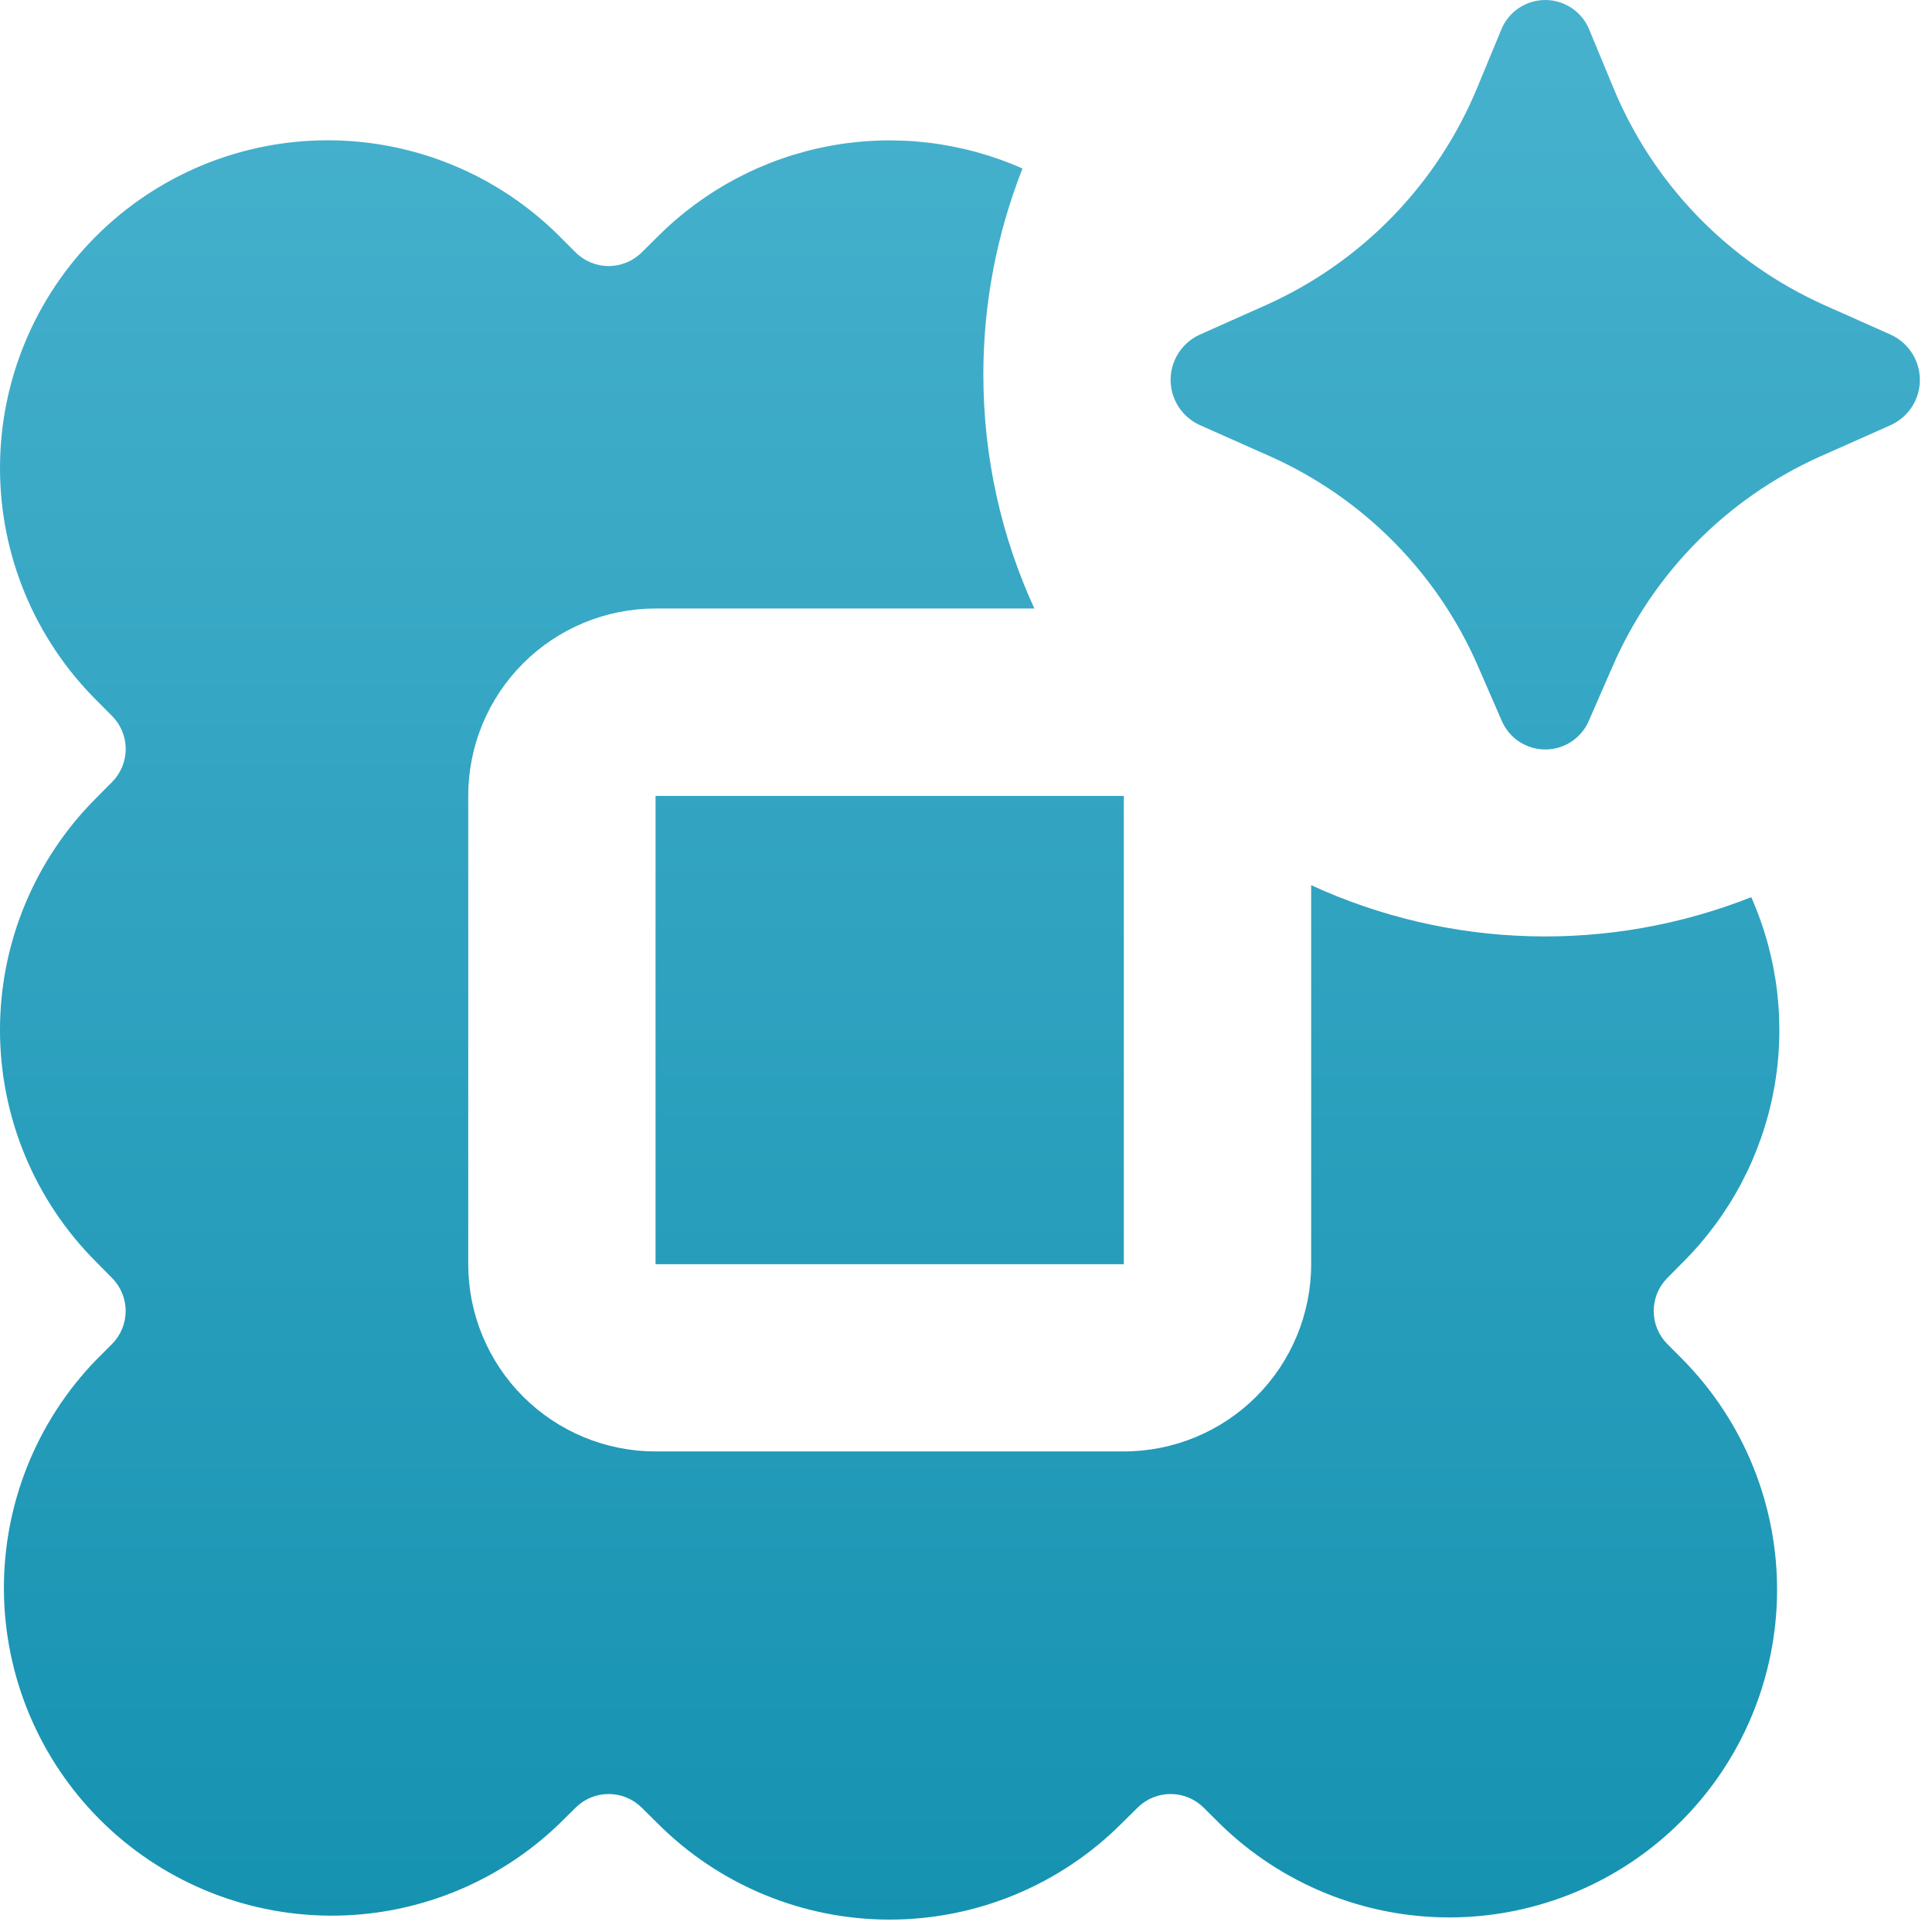 <svg width="104" height="104" viewBox="0 0 104 104" fill="none" xmlns="http://www.w3.org/2000/svg">
<path d="M5.164 12.721C6.803 11.082 8.748 9.782 10.889 8.895C13.03 8.008 15.325 7.552 17.642 7.552C19.959 7.552 22.254 8.008 24.395 8.895C26.536 9.782 28.482 11.082 30.12 12.721L30.982 13.583C31.455 14.055 32.096 14.321 32.764 14.321C33.433 14.321 34.074 14.055 34.547 13.583L35.414 12.726C37.934 10.206 41.157 8.508 44.661 7.856C48.164 7.203 51.783 7.627 55.041 9.071C53.65 12.601 52.934 16.362 52.934 20.157C52.934 24.654 53.917 28.92 55.681 32.756H35.288C32.614 32.756 30.049 33.819 28.158 35.71C26.267 37.601 25.205 40.165 25.205 42.84V68.048C25.205 69.372 25.465 70.683 25.972 71.907C26.479 73.13 27.222 74.242 28.158 75.178C29.094 76.114 30.206 76.857 31.429 77.364C32.653 77.871 33.964 78.131 35.288 78.131H60.496C63.17 78.131 65.735 77.069 67.626 75.178C69.517 73.287 70.58 70.722 70.58 68.048V47.649C74.28 49.352 78.287 50.287 82.359 50.398C86.431 50.508 90.483 49.793 94.27 48.295C95.714 51.553 96.138 55.172 95.485 58.675C94.833 62.178 93.135 65.402 90.615 67.922L89.758 68.789C89.285 69.262 89.02 69.903 89.02 70.571C89.02 71.24 89.285 71.881 89.758 72.353L90.615 73.216C93.87 76.536 95.683 81.006 95.66 85.656C95.638 90.305 93.781 94.757 90.493 98.045C87.206 101.333 82.754 103.191 78.105 103.215C73.455 103.238 68.985 101.426 65.664 98.172L64.797 97.31C64.324 96.837 63.683 96.572 63.014 96.572C62.346 96.572 61.705 96.837 61.232 97.31L60.365 98.167C57.056 101.475 52.569 103.333 47.889 103.333C43.211 103.333 38.723 101.475 35.414 98.167L34.547 97.31C34.074 96.837 33.433 96.572 32.764 96.572C32.096 96.572 31.455 96.837 30.982 97.31L30.115 98.167C26.787 101.381 22.33 103.16 17.703 103.12C13.076 103.079 8.651 101.224 5.379 97.952C2.107 94.68 0.251 90.254 0.211 85.628C0.171 81.001 1.95 76.544 5.164 73.216L6.026 72.353C6.499 71.881 6.764 71.24 6.764 70.571C6.764 69.903 6.499 69.262 6.026 68.789L5.169 67.922C3.53 66.283 2.23 64.338 1.343 62.197C0.456 60.056 0 57.761 0 55.444C0 53.126 0.456 50.832 1.343 48.691C2.23 46.55 3.53 44.604 5.169 42.966L6.026 42.103C6.261 41.869 6.447 41.591 6.574 41.285C6.701 40.979 6.767 40.65 6.767 40.319C6.767 39.987 6.701 39.659 6.574 39.353C6.447 39.046 6.261 38.768 6.026 38.534L5.169 37.672C3.53 36.033 2.23 34.088 1.343 31.947C0.456 29.806 0 27.511 0 25.194C0 22.876 0.456 20.582 1.343 18.441C2.23 16.3 3.53 14.354 5.169 12.716M60.496 68.053H35.288V42.845H60.496V68.053ZM80.809 1.604C80.999 1.13 81.327 0.724 81.749 0.439C82.172 0.153 82.671 0 83.181 0C83.692 0 84.19 0.153 84.613 0.439C85.036 0.724 85.363 1.13 85.553 1.604L86.829 4.679C88.97 9.899 93.032 14.098 98.178 16.411L101.798 18.024C102.26 18.239 102.652 18.581 102.927 19.011C103.202 19.44 103.347 19.94 103.347 20.45C103.347 20.959 103.202 21.459 102.927 21.889C102.652 22.318 102.26 22.66 101.798 22.875L97.966 24.579C92.951 26.829 88.962 30.876 86.784 35.922L85.538 38.776C85.344 39.241 85.017 39.638 84.598 39.917C84.179 40.196 83.687 40.345 83.184 40.345C82.68 40.345 82.188 40.196 81.769 39.917C81.35 39.638 81.023 39.241 80.829 38.776L79.589 35.928C77.411 30.878 73.419 26.829 68.402 24.579L64.57 22.875C64.106 22.661 63.712 22.319 63.437 21.889C63.161 21.458 63.014 20.958 63.014 20.447C63.014 19.936 63.161 19.436 63.437 19.006C63.712 18.575 64.106 18.233 64.57 18.02L68.185 16.406C73.328 14.095 77.39 9.9 79.534 4.684L80.809 1.604Z" fill="url(#paint0_linear_155_314)"/>
<defs>
<linearGradient id="paint0_linear_155_314" x1="51.674" y1="0" x2="51.674" y2="103.333" gradientUnits="userSpaceOnUse">
<stop stop-color="#47B2CE"/>
<stop offset="1" stop-color="#1692B1"/>
</linearGradient>
</defs>
</svg>
